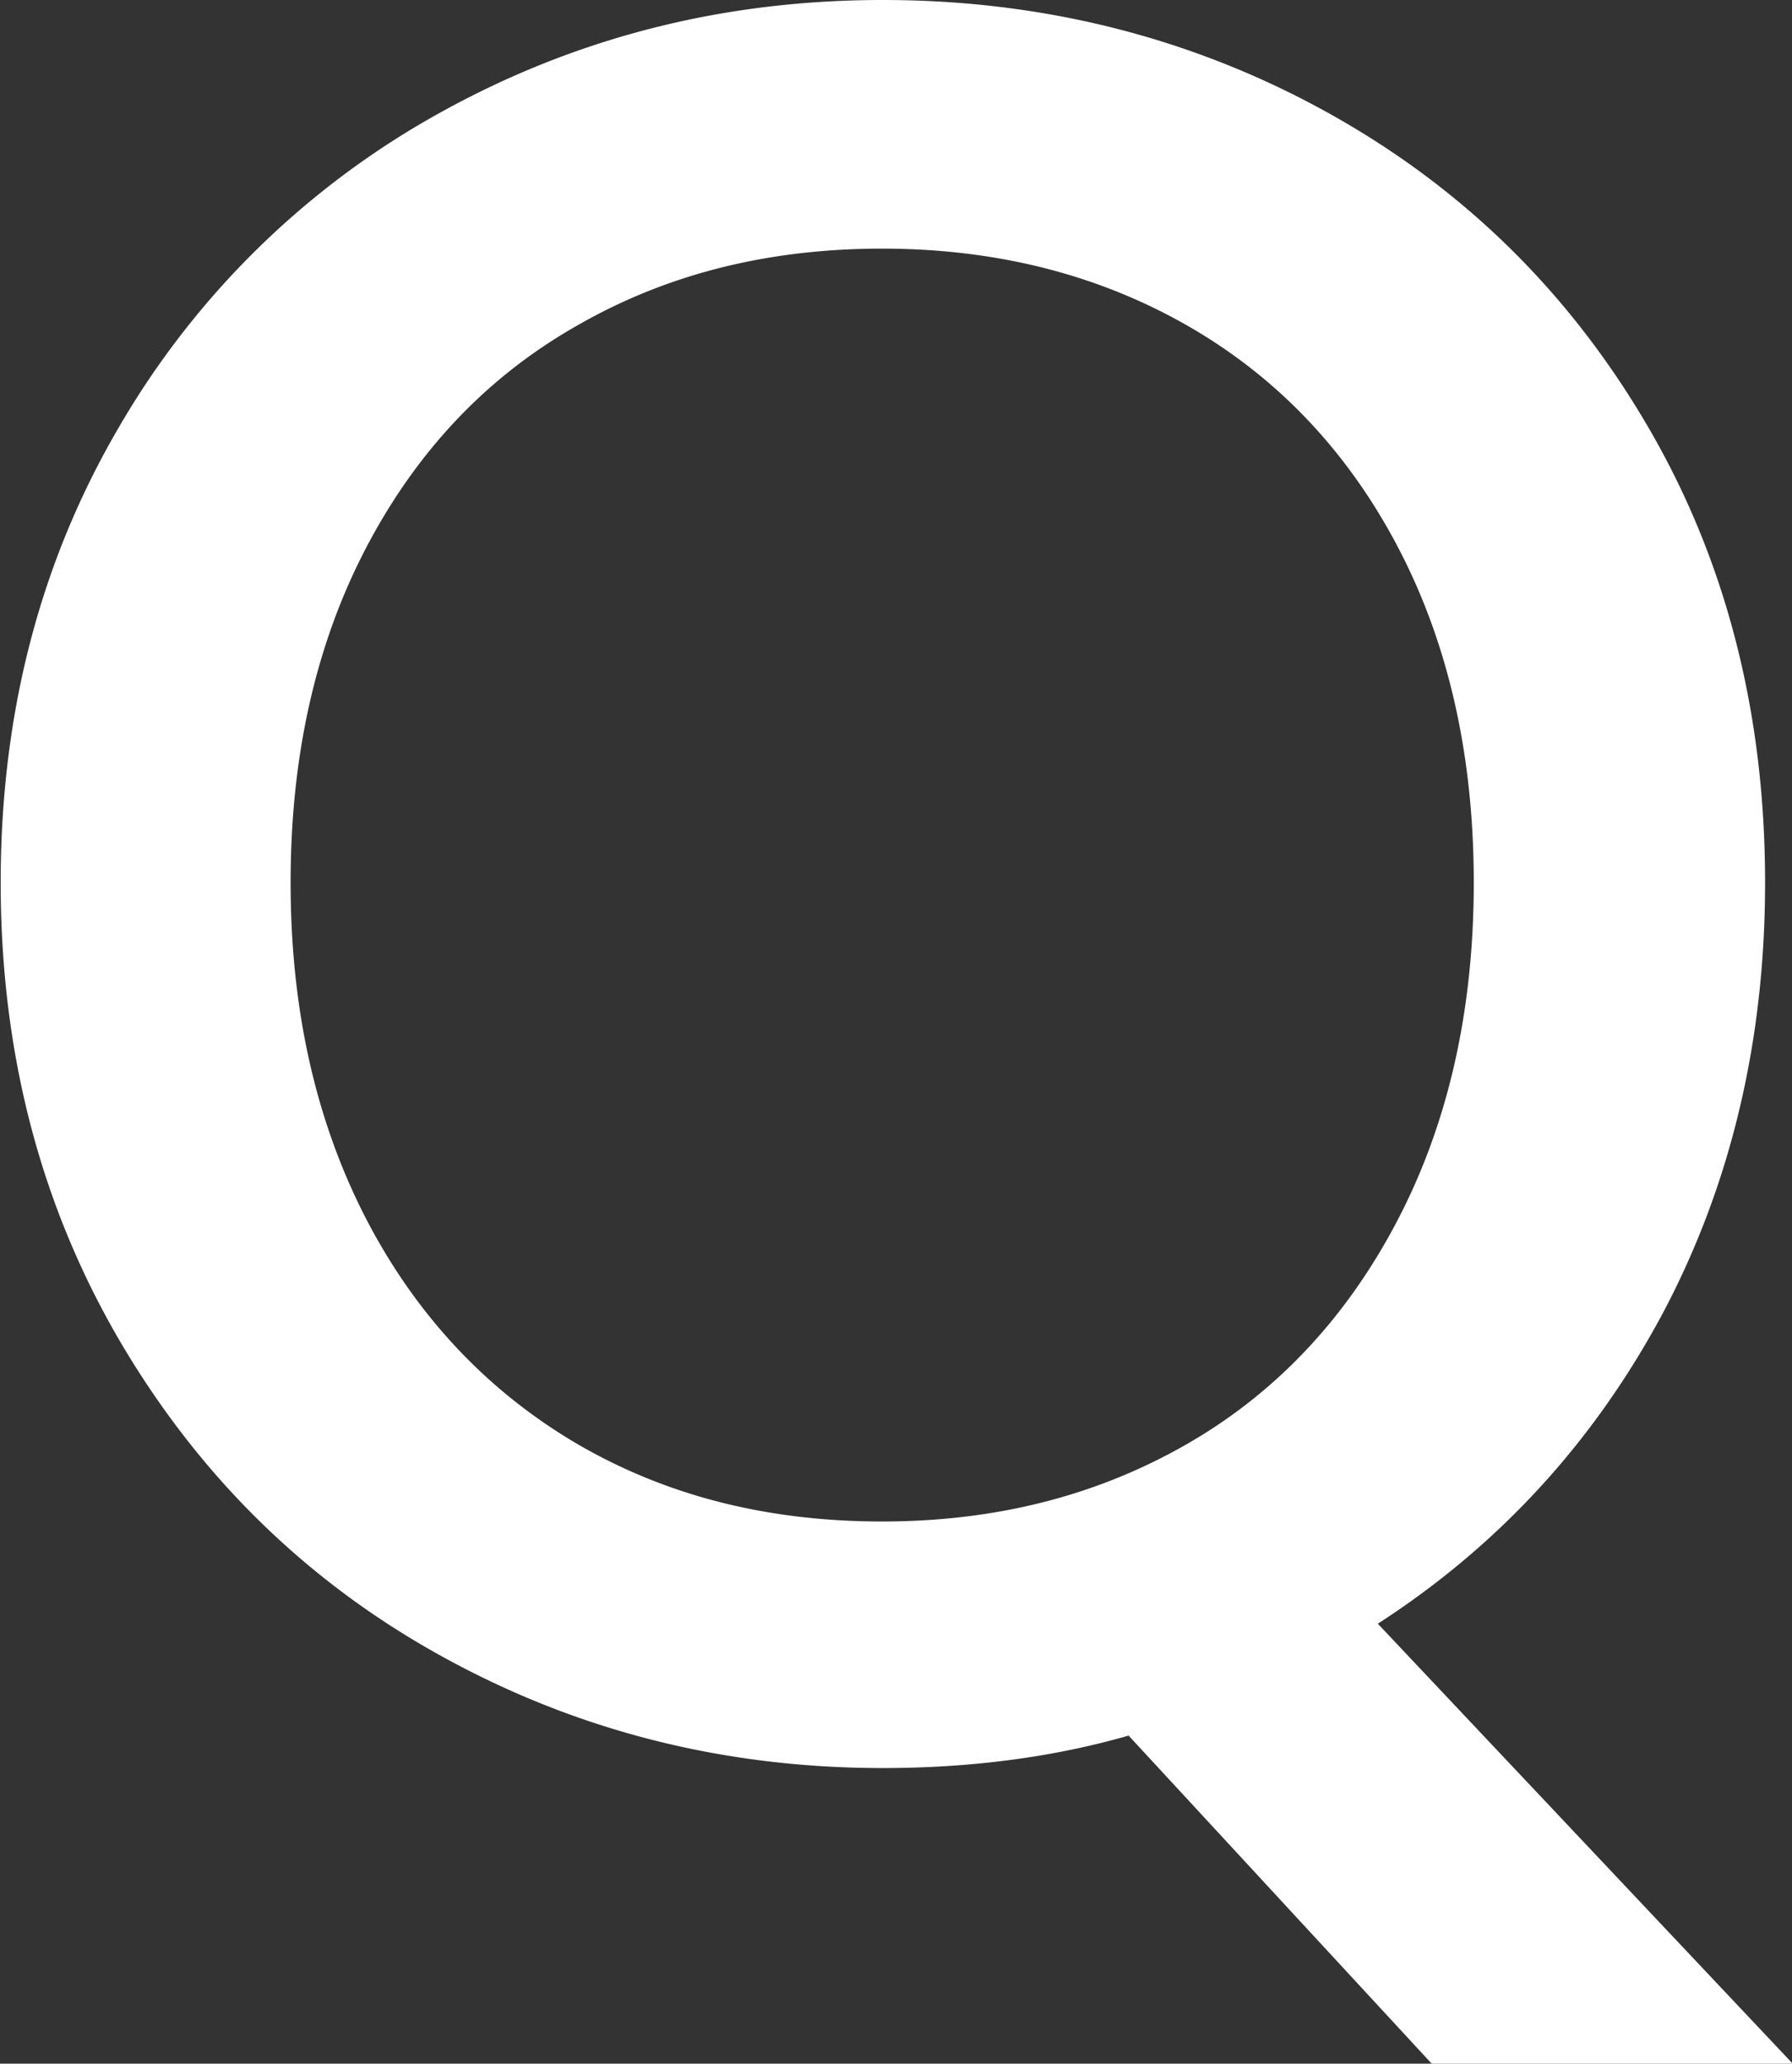 <svg xmlns="http://www.w3.org/2000/svg" width="25.96" height="29.88"><rect width="100%" height="100%" fill="#333333" stroke="none"/><path d="m20.74 29.88-4.39-4.75c-1.08.31-2.27.47-3.56.47-2.33 0-4.47-.55-6.43-1.64s-3.5-2.62-4.64-4.57C.58 17.43.01 15.23.01 12.78s.57-4.64 1.71-6.59a12.2 12.2 0 0 1 4.64-4.55C8.32.55 10.46 0 12.79 0s4.5.55 6.46 1.64 3.5 2.61 4.63 4.55 1.69 4.14 1.69 6.59c0 2.3-.5 4.39-1.49 6.25-1 1.86-2.37 3.35-4.12 4.48l6.01 6.37h-5.22ZM5.31 17.66c.73 1.4 1.75 2.48 3.04 3.24 1.3.76 2.77 1.13 4.43 1.13s3.13-.38 4.43-1.13 2.31-1.84 3.04-3.24 1.1-3.03 1.1-4.88-.37-3.47-1.1-4.86-1.75-2.46-3.04-3.2-2.77-1.12-4.43-1.12-3.13.37-4.43 1.12c-1.3.74-2.31 1.81-3.04 3.2s-1.1 3.01-1.1 4.86.37 3.47 1.1 4.88" style="fill:#fff"/></svg>